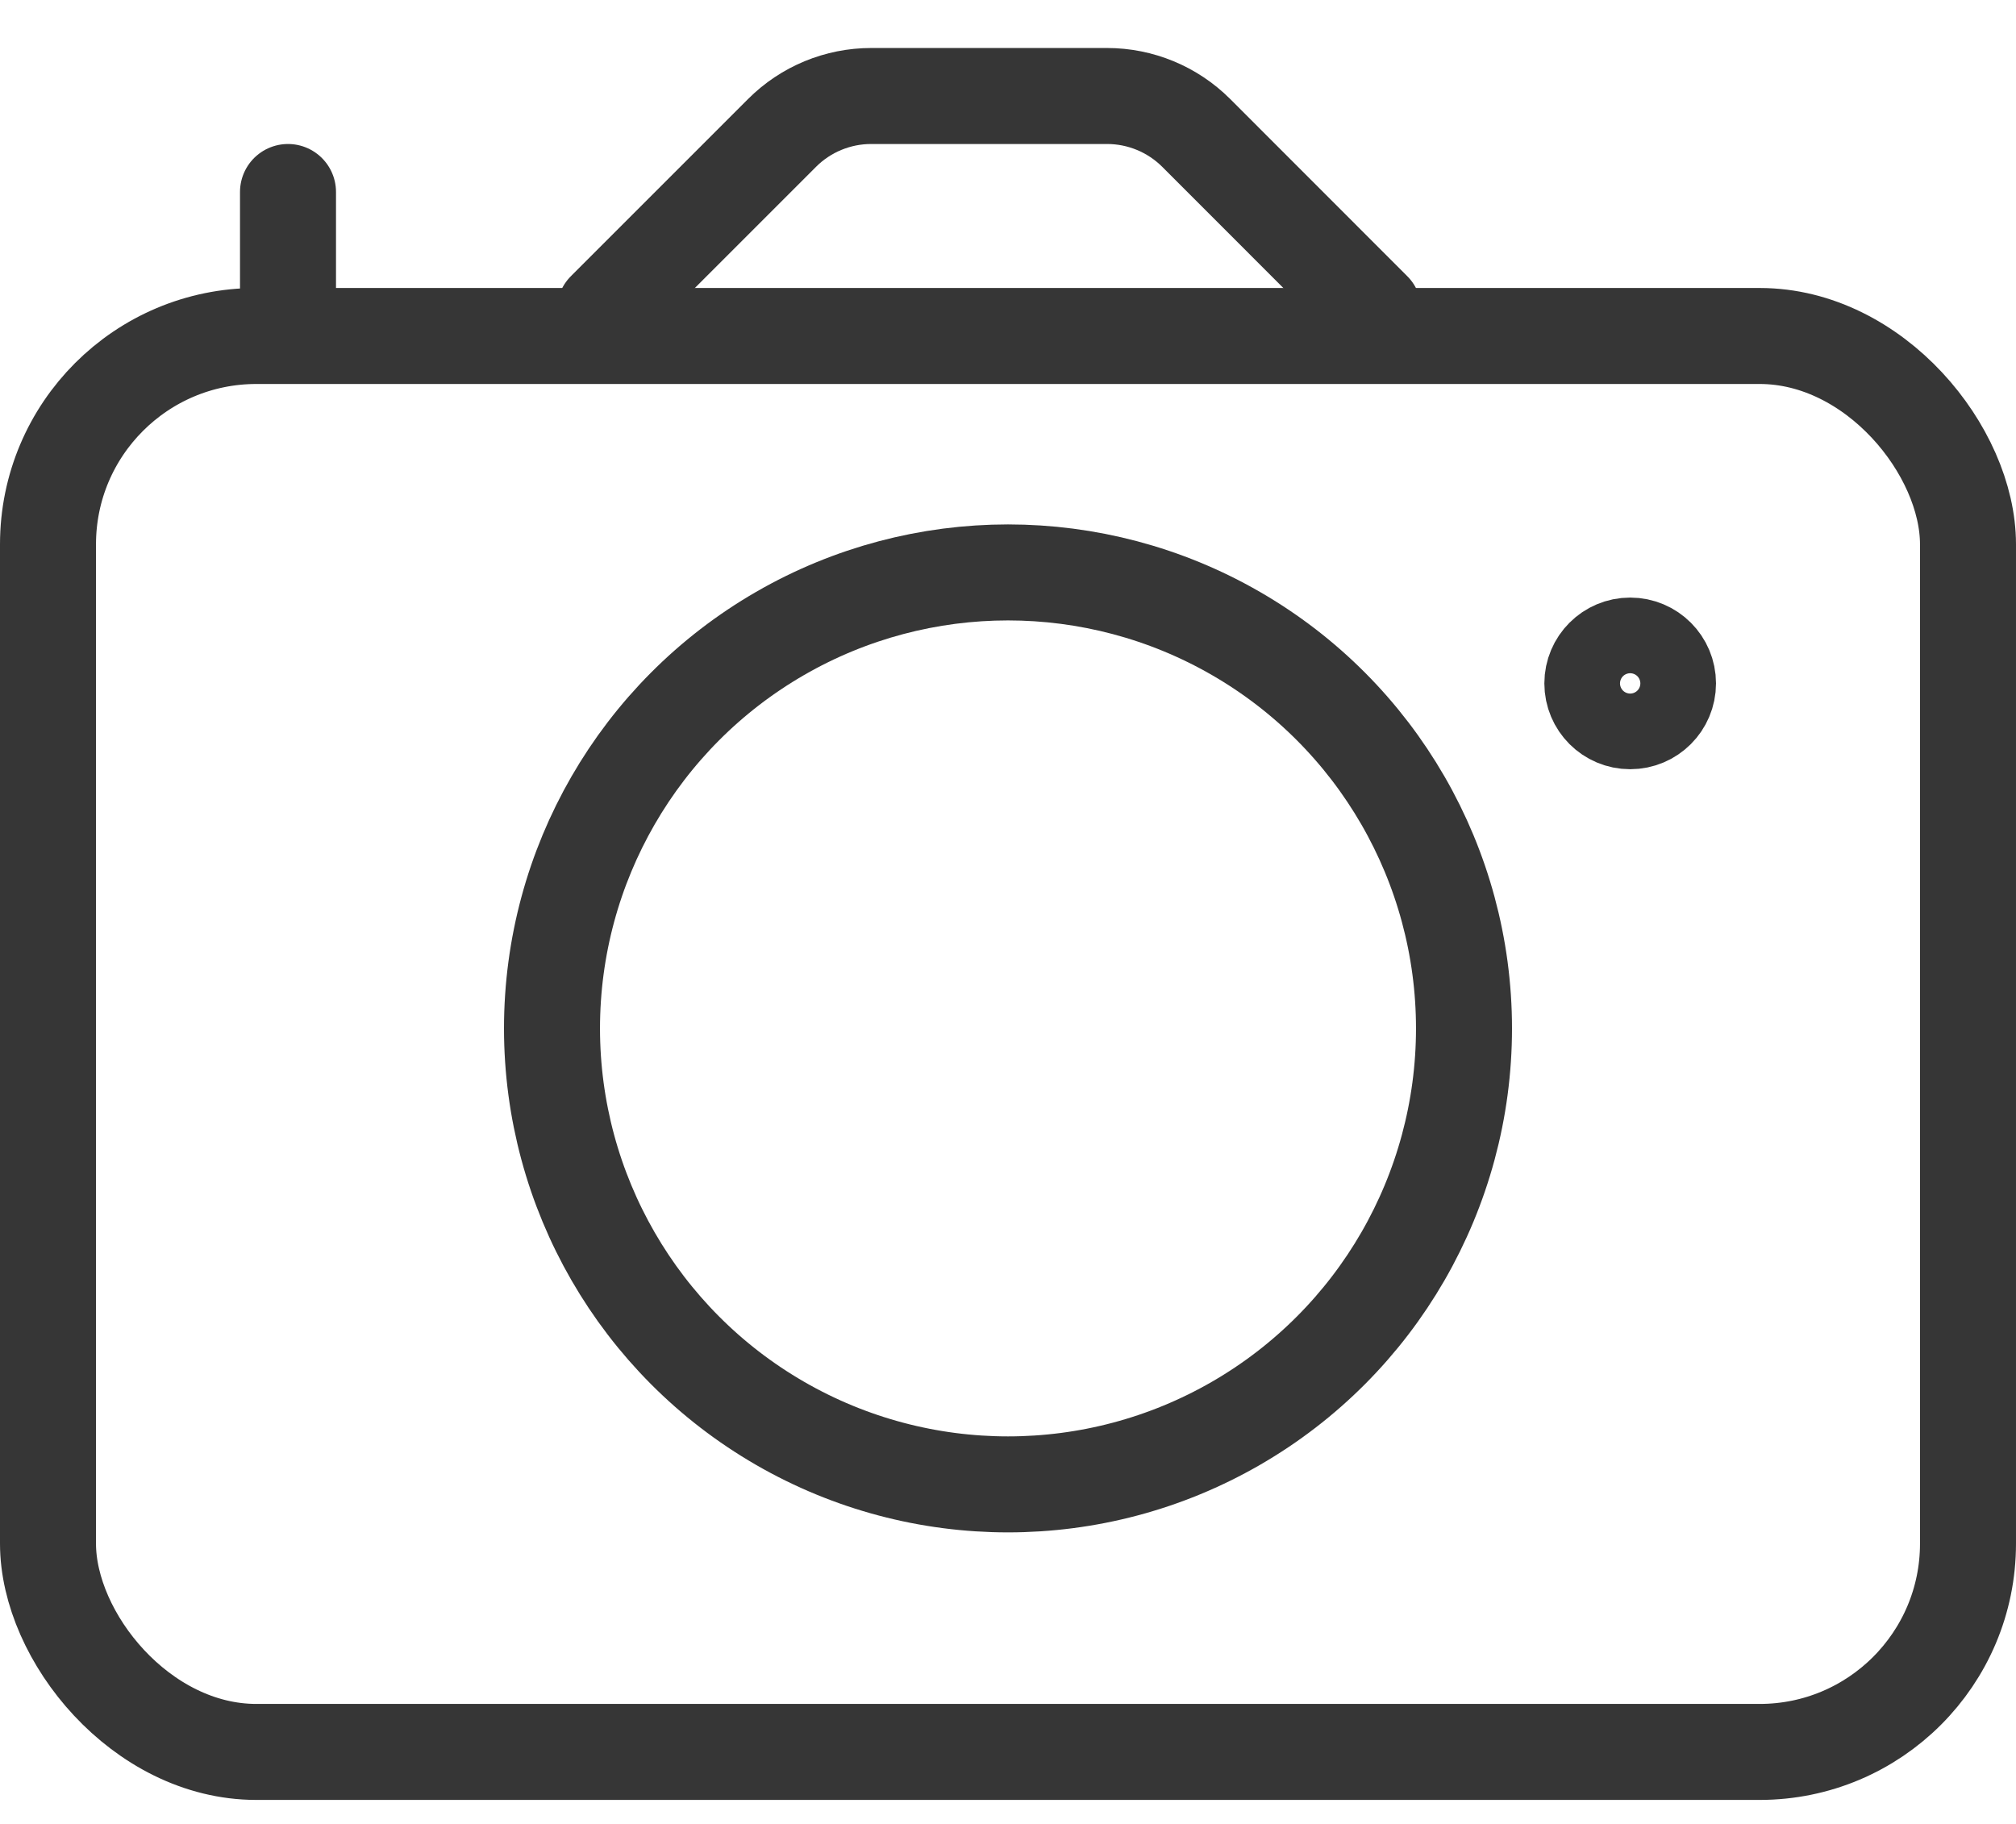 <svg width="21" height="19" viewBox="0 0 21 19" fill="none" xmlns="http://www.w3.org/2000/svg">
<rect x="0.5" y="3.5" width="20" height="14.75" rx="2.17" stroke="#363636"/>
<path d="M6.3 3.231L8.147 1.384C8.393 1.138 8.727 1 9.075 1H11.531C11.88 1 12.213 1.138 12.46 1.384L14.306 3.231" stroke="#363636" stroke-linecap="round"/>
<circle cx="10.5" cy="10.713" r="4.75" stroke="#363636"/>
<path d="M3 3L3 2" stroke="#363636" stroke-linecap="round"/>
<circle cx="16.981" cy="7.119" r="0.394" stroke="#363636"/>
</svg>
